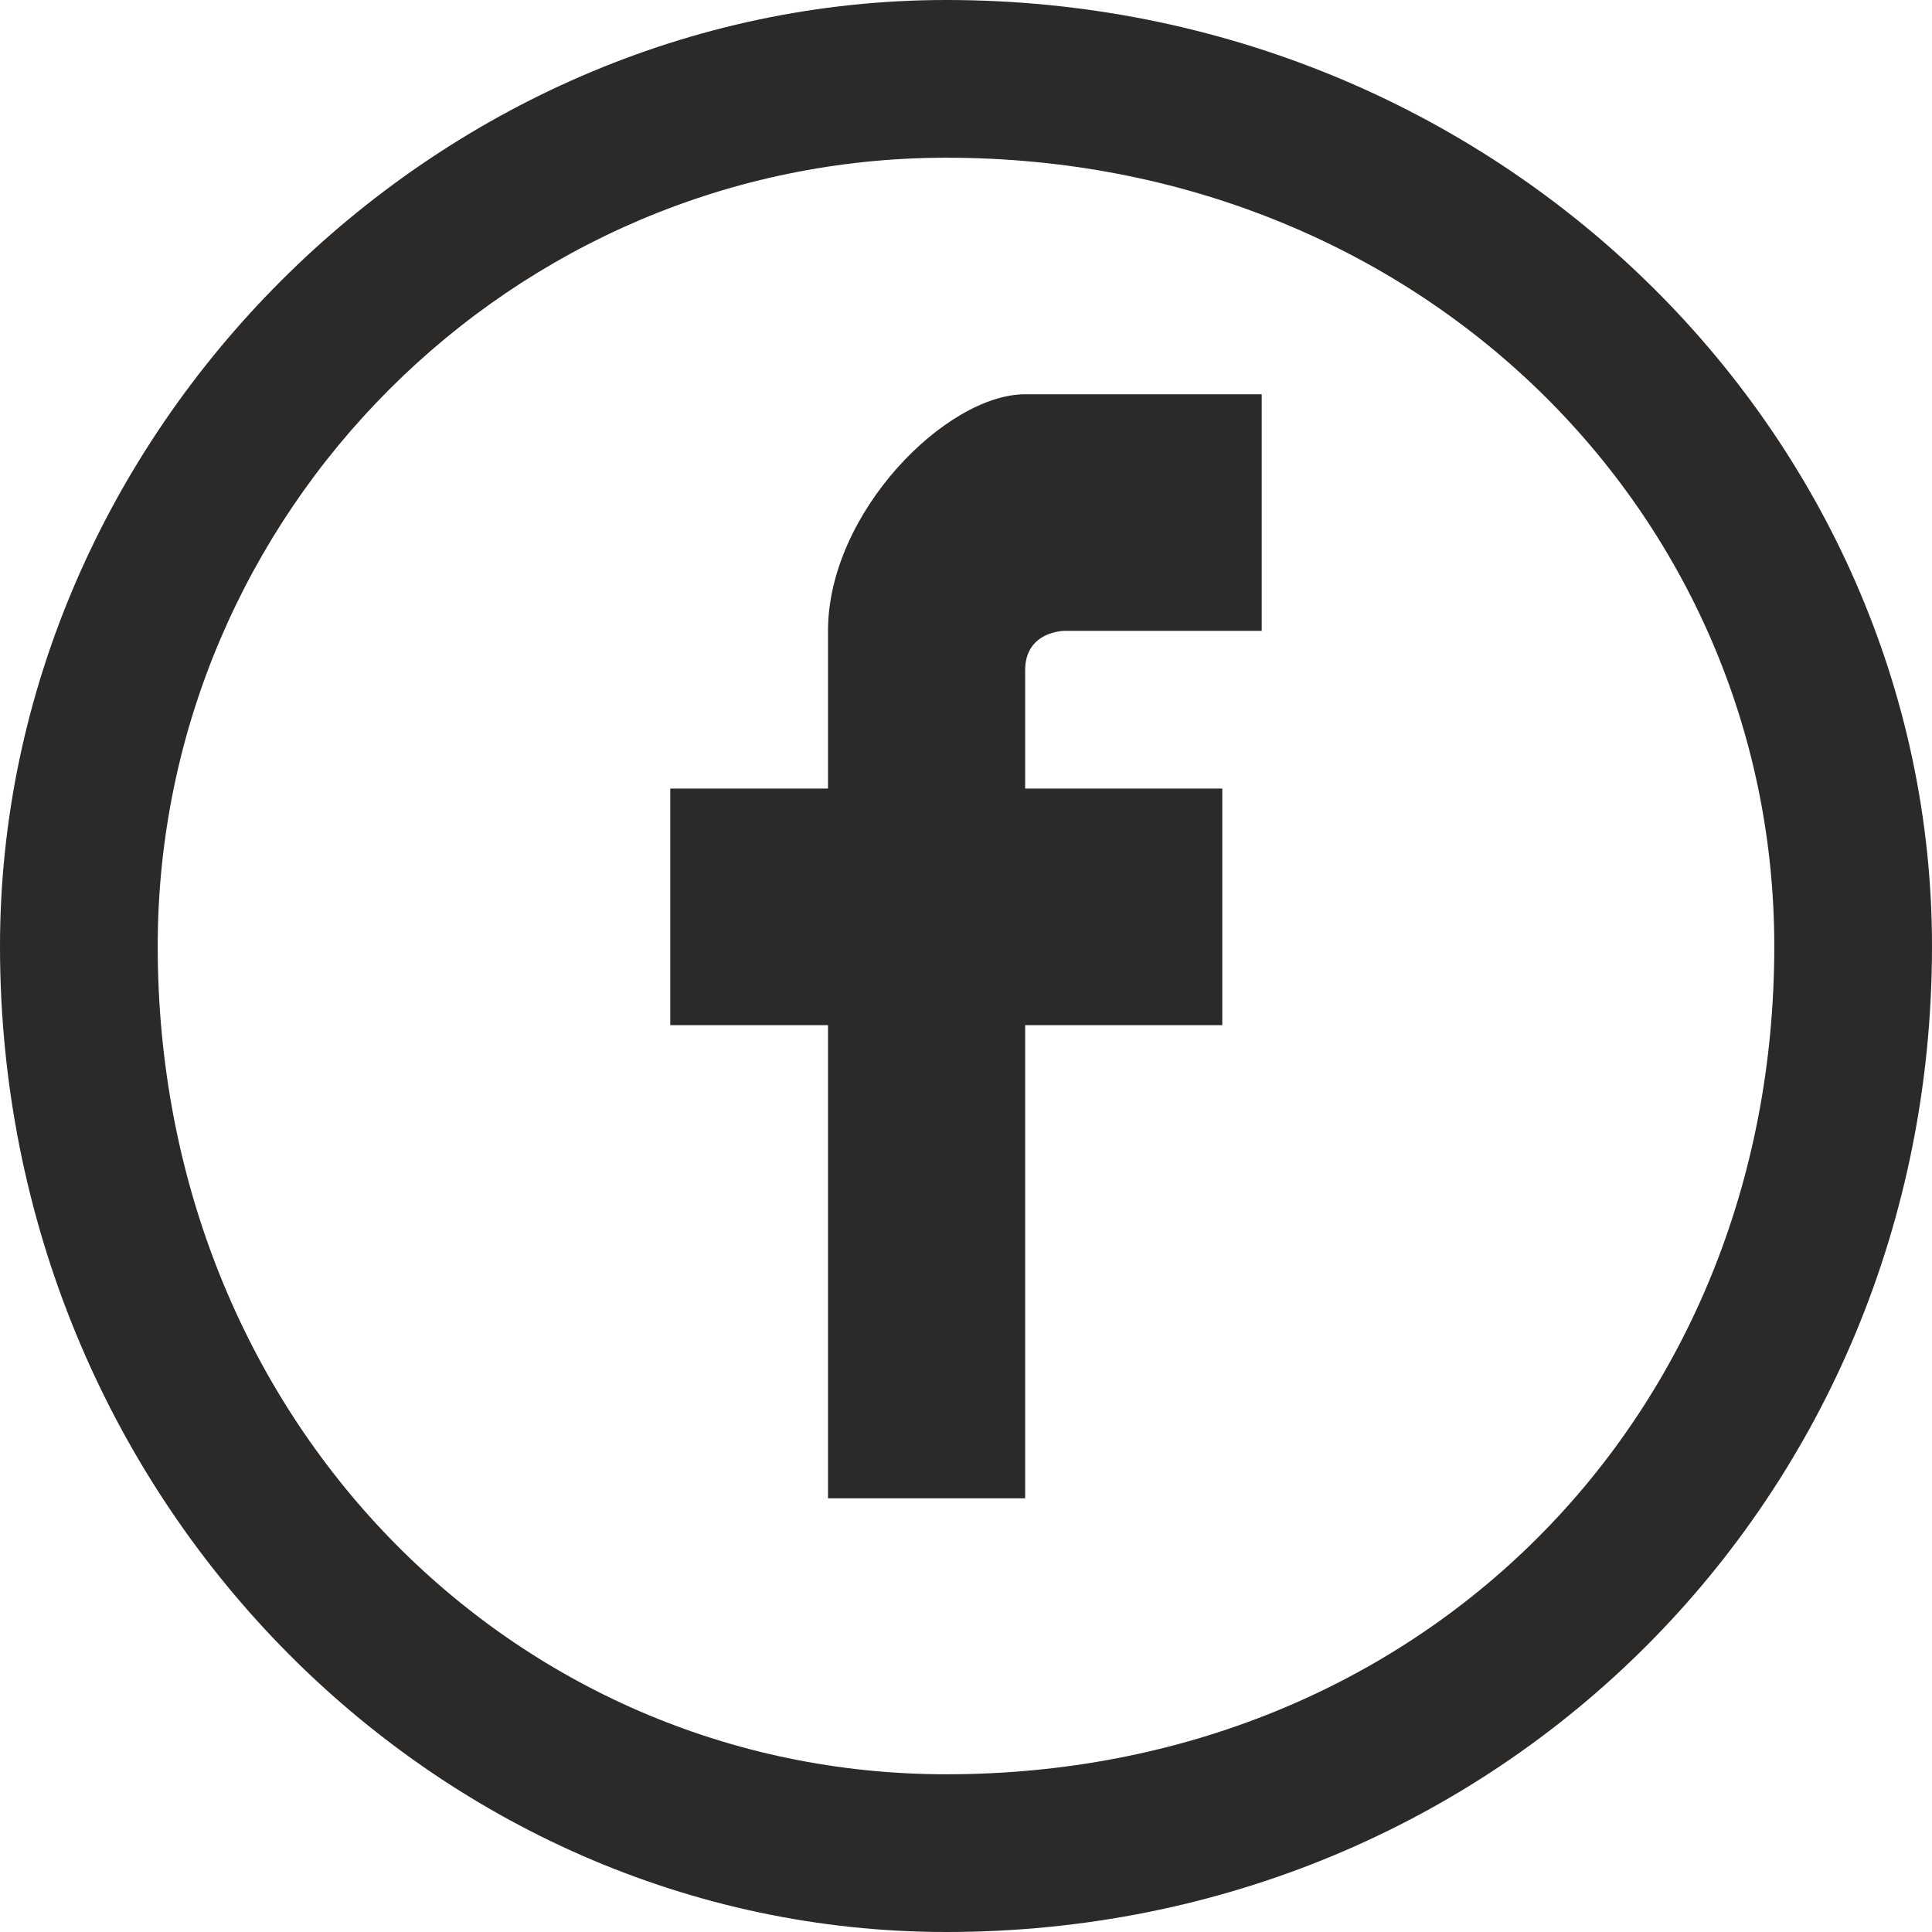 <?xml version="1.0" encoding="UTF-8"?>
<!DOCTYPE svg PUBLIC "-//W3C//DTD SVG 1.1//EN" "http://www.w3.org/Graphics/SVG/1.1/DTD/svg11.dtd">
<!-- Creator: CorelDRAW X7 -->
<svg xmlns="http://www.w3.org/2000/svg" xml:space="preserve" width="12.347mm" height="12.347mm" version="1.1" style="shape-rendering:geometricPrecision; text-rendering:geometricPrecision; image-rendering:optimizeQuality; fill-rule:evenodd; clip-rule:evenodd"
viewBox="0 0 49 49"
 xmlns:xlink="http://www.w3.org/1999/xlink">
 <defs>
  <style type="text/css">
   <![CDATA[
    .fil0 {fill:#2B2A29}
   ]]>
  </style>
 </defs>
 <g id="Layer_x0020_3">
  <path class="fil0" d="M26 10l6 0 0 6 -3 0 -2 0c0,0 -1,0 -1,1l0 1 0 2 5 0 0 6 -5 0 0 12 -5 0 0 -12 -4 0 0 -6 4 0 0 -4c0,-3 3,-6 5,-6z"/>
  <path class="fil0" d="M24 0c14,0 25,11 25,24 0,14 -11,25 -25,25 -13,0 -24,-11 -24,-25 0,-13 11,-24 24,-24zm0 4c12,0 21,9 21,20 0,12 -9,21 -21,21 -11,0 -20,-9 -20,-21 0,-11 9,-20 20,-20z"/>
 </g>
</svg>
